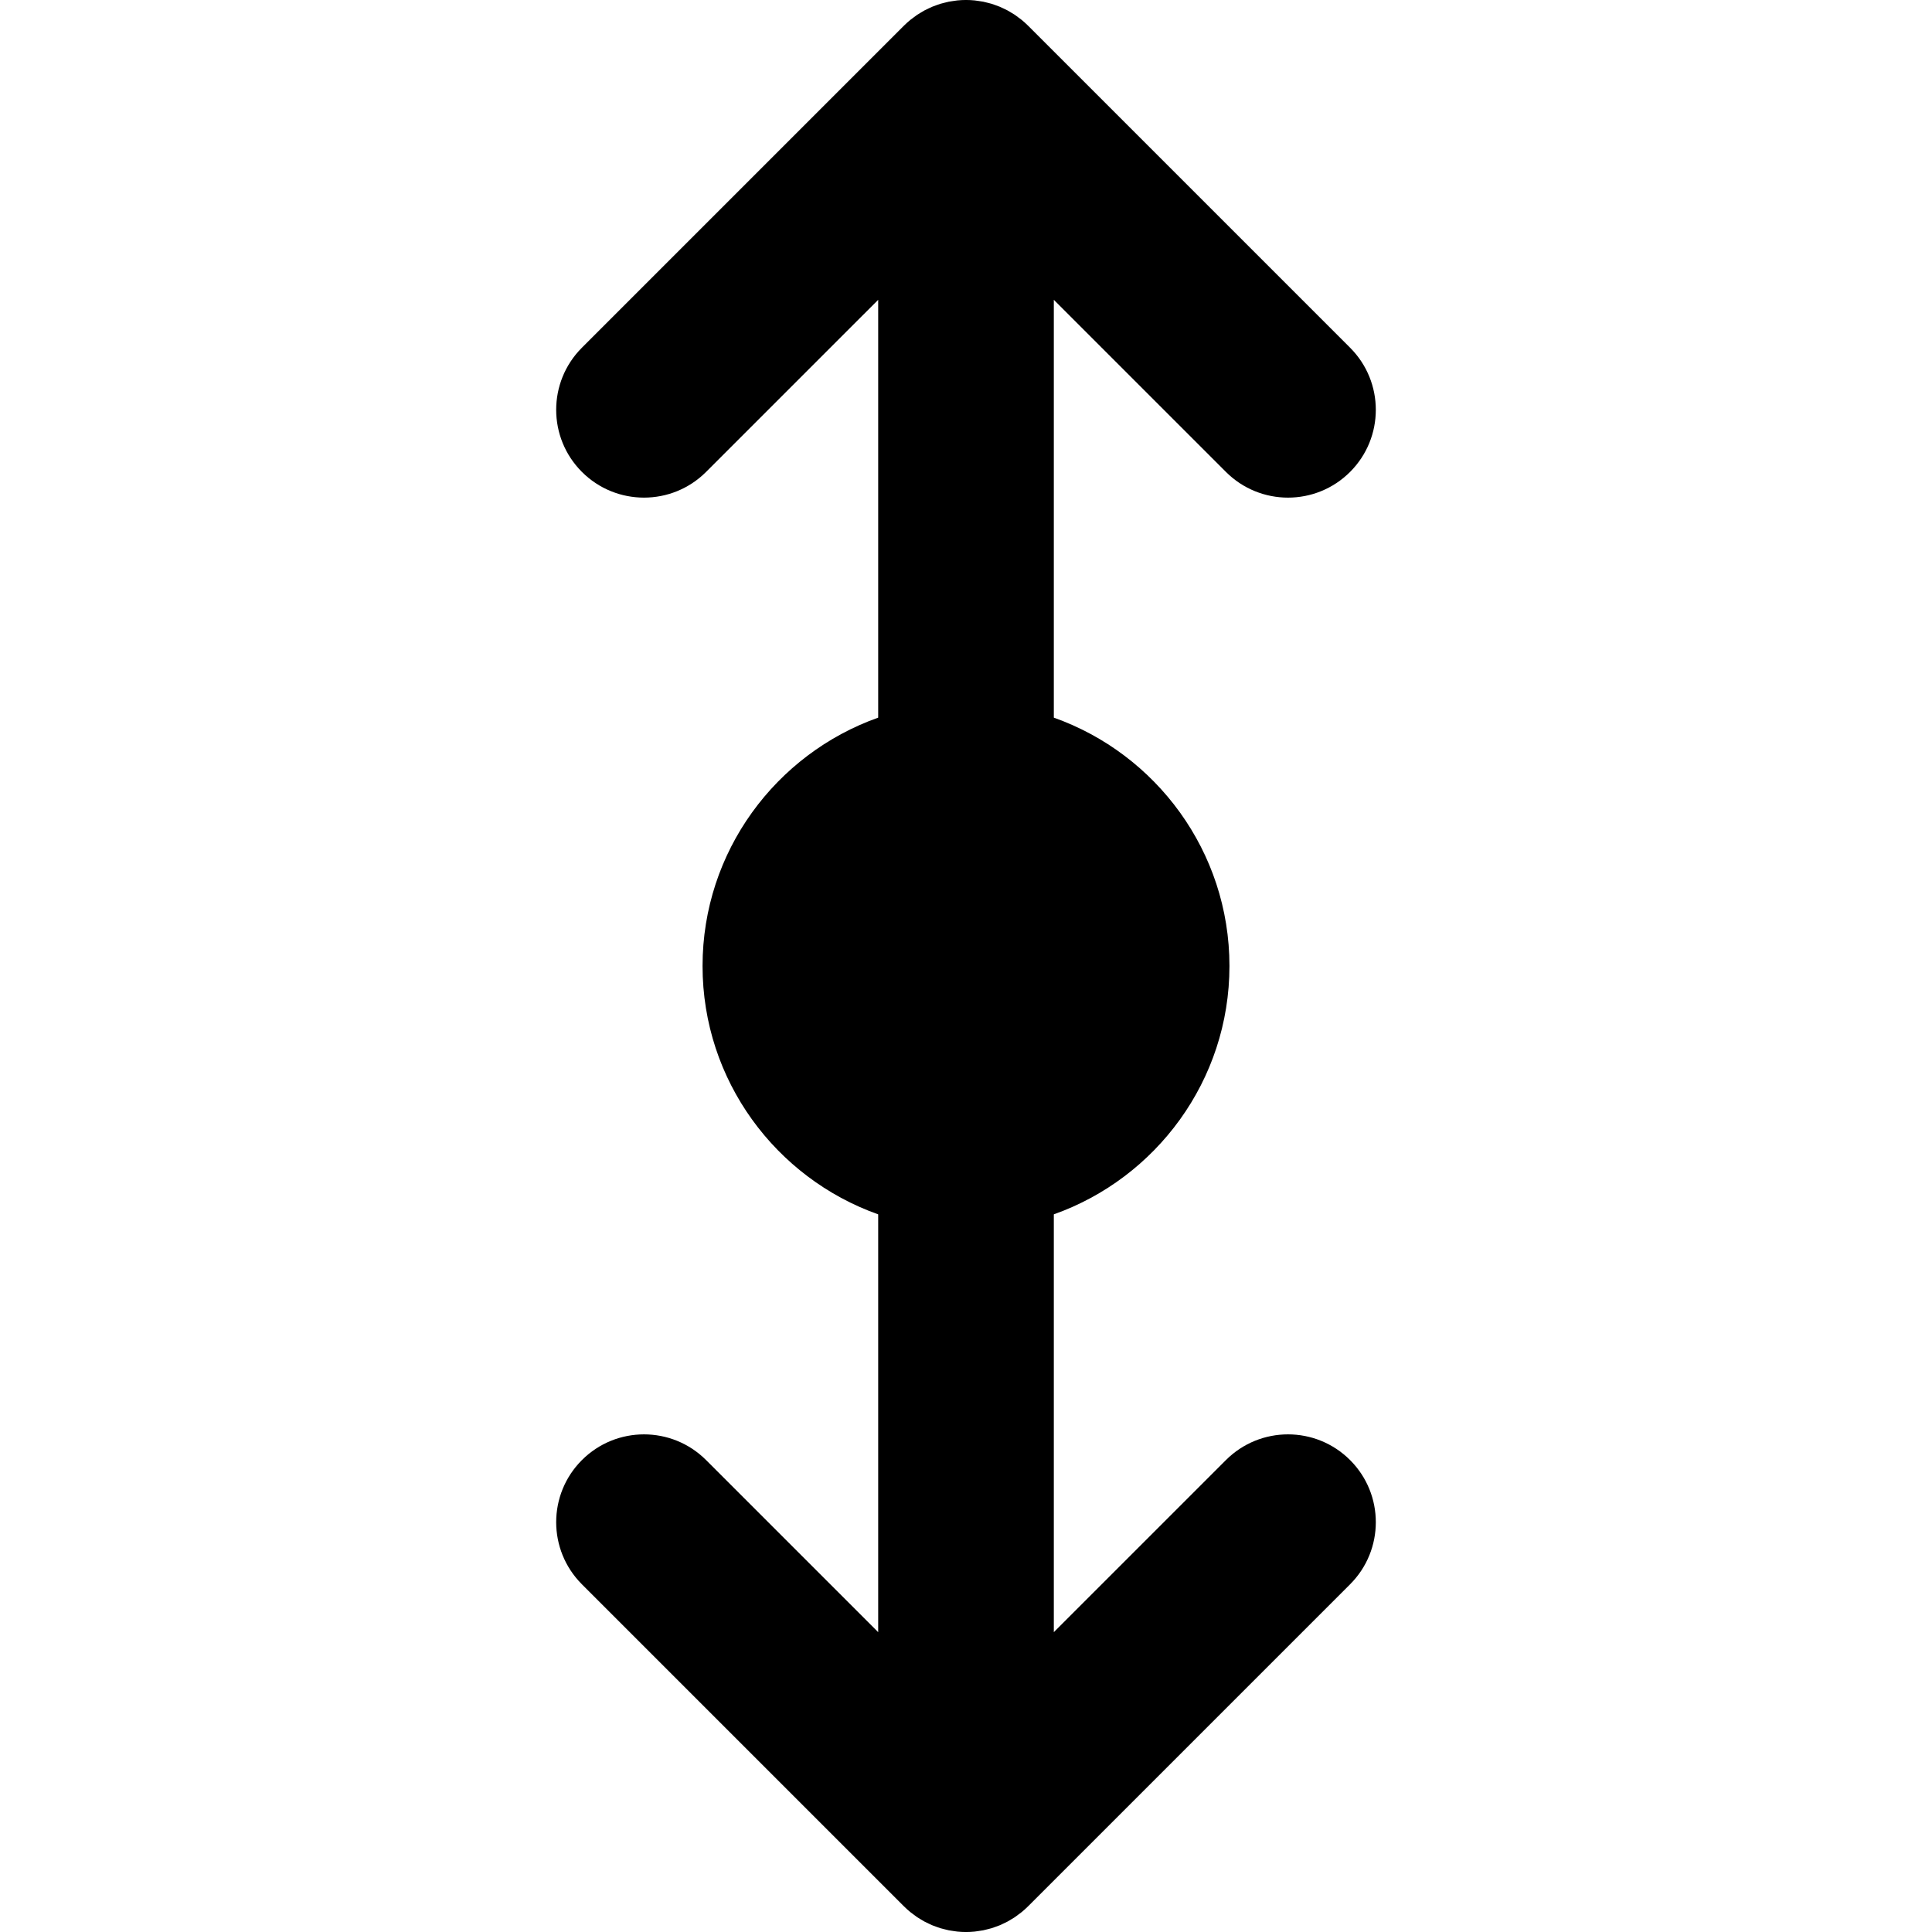 <?xml version="1.0" encoding="iso-8859-1"?>
<!-- Uploaded to: SVG Repo, www.svgrepo.com, Generator: SVG Repo Mixer Tools -->
<svg fill="#000000" height="800px" width="800px" version="1.1" id="Layer_1" xmlns="http://www.w3.org/2000/svg" xmlns:xlink="http://www.w3.org/1999/xlink" 
	 viewBox="0 0 329.998 329.998" xml:space="preserve">
<path id="XMLID_23_" d="M209.393,249.392l-29.394,29.393v-71.367c17.459-6.192,30-22.865,30-42.42s-12.541-36.228-30-42.42V51.211
	l29.394,29.393c2.929,2.929,6.768,4.394,10.606,4.394c3.839,0,7.678-1.464,10.606-4.394c5.858-5.858,5.858-15.355,0-21.213
	L175.608,4.394c-0.351-0.35-0.72-0.682-1.104-0.997c-0.171-0.142-0.353-0.264-0.529-0.396c-0.214-0.161-0.424-0.327-0.648-0.477
	c-0.216-0.144-0.438-0.269-0.659-0.401c-0.199-0.119-0.393-0.244-0.599-0.354c-0.227-0.121-0.459-0.224-0.69-0.332
	c-0.213-0.1-0.422-0.207-0.639-0.296c-0.227-0.094-0.457-0.169-0.686-0.252c-0.232-0.084-0.462-0.172-0.699-0.245
	c-0.231-0.07-0.467-0.121-0.7-0.18c-0.24-0.06-0.479-0.128-0.723-0.177c-0.273-0.054-0.549-0.087-0.823-0.125
	c-0.21-0.03-0.415-0.07-0.628-0.09c-0.986-0.098-1.979-0.098-2.965,0c-0.213,0.02-0.418,0.061-0.628,0.09
	c-0.274,0.038-0.55,0.071-0.823,0.125c-0.244,0.049-0.482,0.116-0.723,0.177c-0.233,0.059-0.469,0.11-0.7,0.18
	c-0.237,0.072-0.467,0.161-0.699,0.245c-0.229,0.082-0.46,0.158-0.686,0.252c-0.217,0.09-0.426,0.196-0.639,0.296
	c-0.231,0.109-0.464,0.211-0.69,0.332c-0.205,0.11-0.399,0.235-0.599,0.354c-0.221,0.132-0.443,0.257-0.659,0.401
	c-0.224,0.149-0.434,0.316-0.648,0.477c-0.177,0.132-0.358,0.254-0.529,0.396c-0.384,0.315-0.753,0.647-1.104,0.997L99.393,59.391
	c-5.858,5.857-5.858,15.355,0,21.213c5.856,5.857,15.354,5.858,21.213,0l29.394-29.393v71.367c-17.459,6.192-30,22.865-30,42.42
	s12.541,36.228,30,42.42v71.367l-29.394-29.393c-5.857-5.858-15.355-5.858-21.213,0c-5.858,5.858-5.858,15.355,0,21.213
	l54.997,54.997c0.351,0.35,0.72,0.682,1.104,0.997c0.17,0.141,0.352,0.263,0.527,0.395c0.215,0.162,0.426,0.328,0.65,0.479
	c0.213,0.142,0.434,0.267,0.653,0.397c0.201,0.12,0.397,0.247,0.604,0.358c0.224,0.12,0.454,0.221,0.683,0.329
	c0.215,0.102,0.427,0.209,0.648,0.301c0.223,0.092,0.449,0.166,0.676,0.247c0.236,0.085,0.469,0.175,0.71,0.248
	c0.226,0.068,0.454,0.118,0.683,0.176c0.246,0.063,0.49,0.131,0.741,0.181c0.263,0.052,0.526,0.083,0.791,0.121
	c0.22,0.031,0.436,0.073,0.659,0.095c0.492,0.048,0.986,0.075,1.48,0.075c0.494,0,0.988-0.026,1.481-0.075
	c0.223-0.022,0.439-0.064,0.659-0.095c0.265-0.038,0.528-0.069,0.791-0.121c0.251-0.05,0.495-0.119,0.741-0.181
	c0.229-0.058,0.457-0.107,0.683-0.176c0.241-0.073,0.474-0.163,0.71-0.248c0.226-0.081,0.453-0.155,0.676-0.247
	c0.221-0.092,0.433-0.199,0.648-0.301c0.229-0.107,0.459-0.209,0.683-0.329c0.207-0.111,0.403-0.237,0.604-0.358
	c0.219-0.13,0.44-0.254,0.653-0.397c0.225-0.15,0.436-0.317,0.65-0.479c0.176-0.132,0.357-0.254,0.527-0.395
	c0.384-0.314,0.753-0.647,1.104-0.997l54.997-54.997c5.858-5.858,5.858-15.355,0-21.213
	C224.749,243.535,215.251,243.534,209.393,249.392z"/>
</svg>